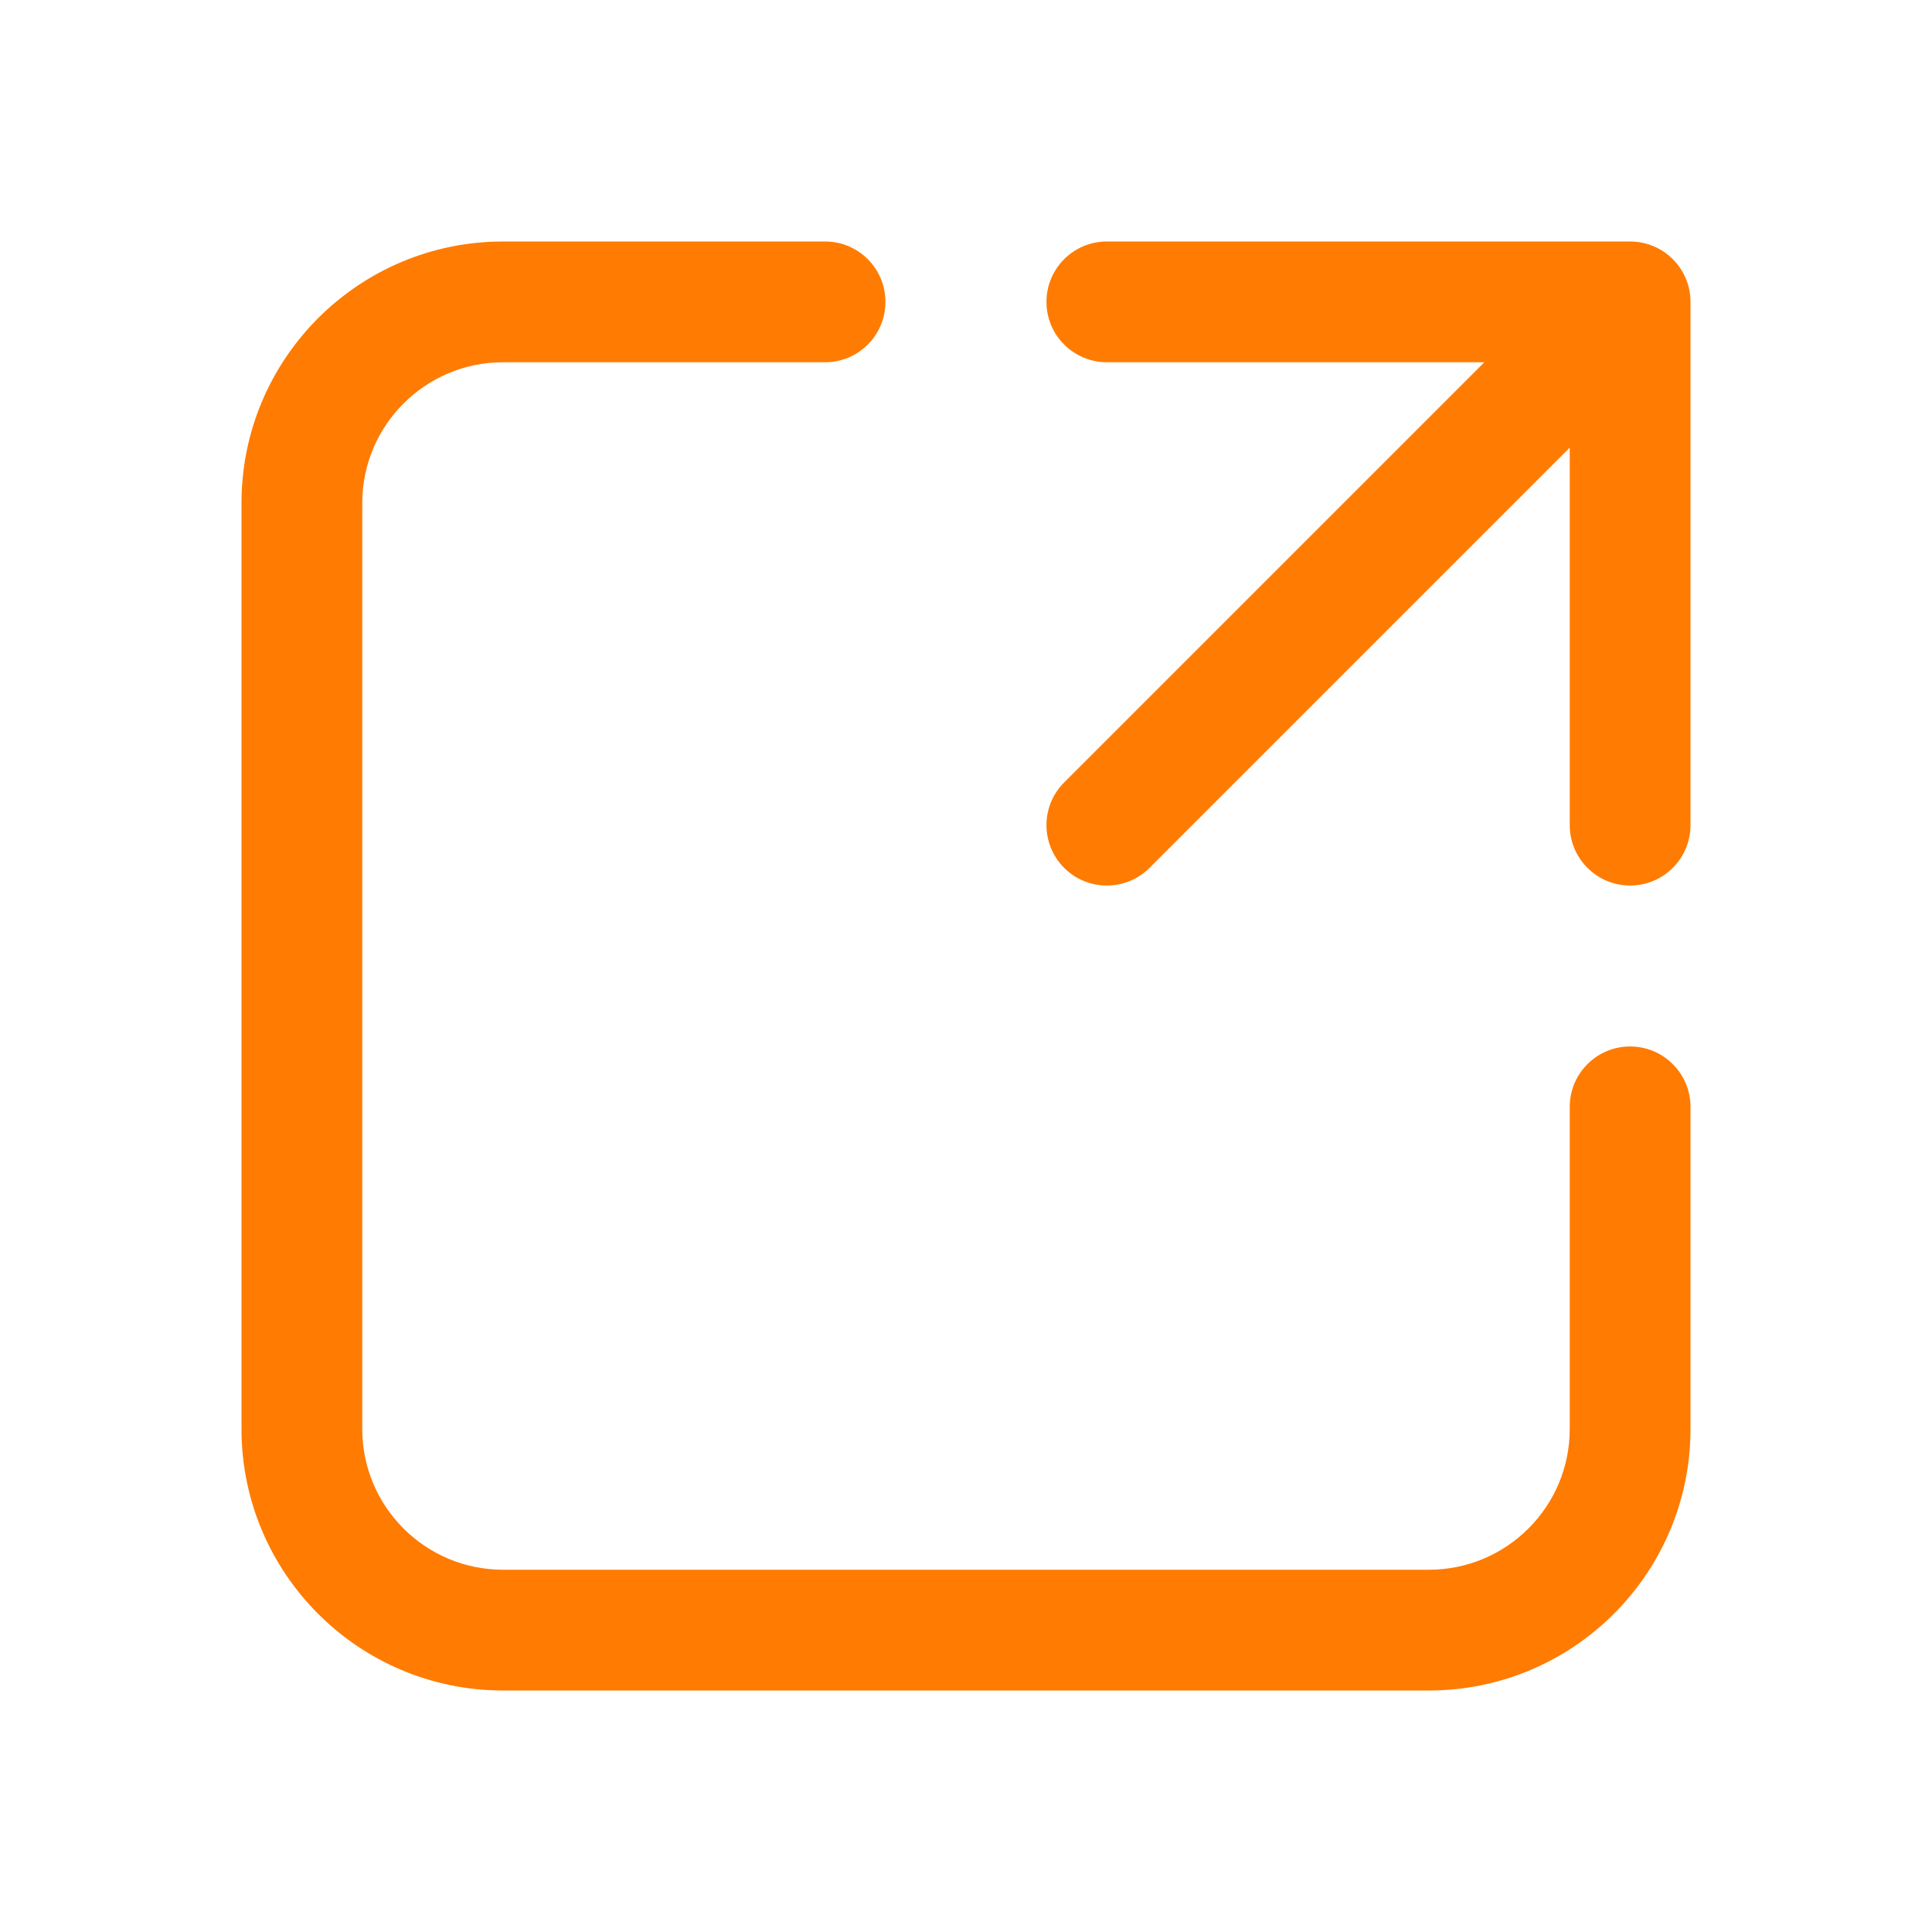 <svg width="20" height="20" viewBox="0 0 20 20" fill="none" xmlns="http://www.w3.org/2000/svg">
<path d="M5.208 3.75C4.403 3.75 3.75 4.403 3.75 5.208V14.792C3.75 15.597 4.403 16.25 5.208 16.25H14.791C15.597 16.25 16.25 15.597 16.25 14.792V11.458C16.25 11.113 16.529 10.833 16.875 10.833C17.22 10.833 17.5 11.113 17.5 11.458V14.792C17.5 16.287 16.287 17.5 14.791 17.5H5.208C3.713 17.5 2.5 16.287 2.5 14.792V5.208C2.5 3.713 3.713 2.5 5.208 2.5H8.541C8.887 2.5 9.166 2.78 9.166 3.125C9.166 3.47 8.887 3.75 8.541 3.75H5.208ZM10.833 3.125C10.833 2.78 11.113 2.5 11.458 2.5H16.875C17.22 2.5 17.5 2.78 17.5 3.125V8.542C17.5 8.887 17.22 9.167 16.875 9.167C16.53 9.167 16.25 8.887 16.25 8.542V4.634L11.9 8.984C11.656 9.228 11.26 9.228 11.016 8.984C10.772 8.739 10.772 8.344 11.016 8.1L15.366 3.75H11.458C11.113 3.75 10.833 3.47 10.833 3.125Z" fill="#FF7B01"/>
</svg>
